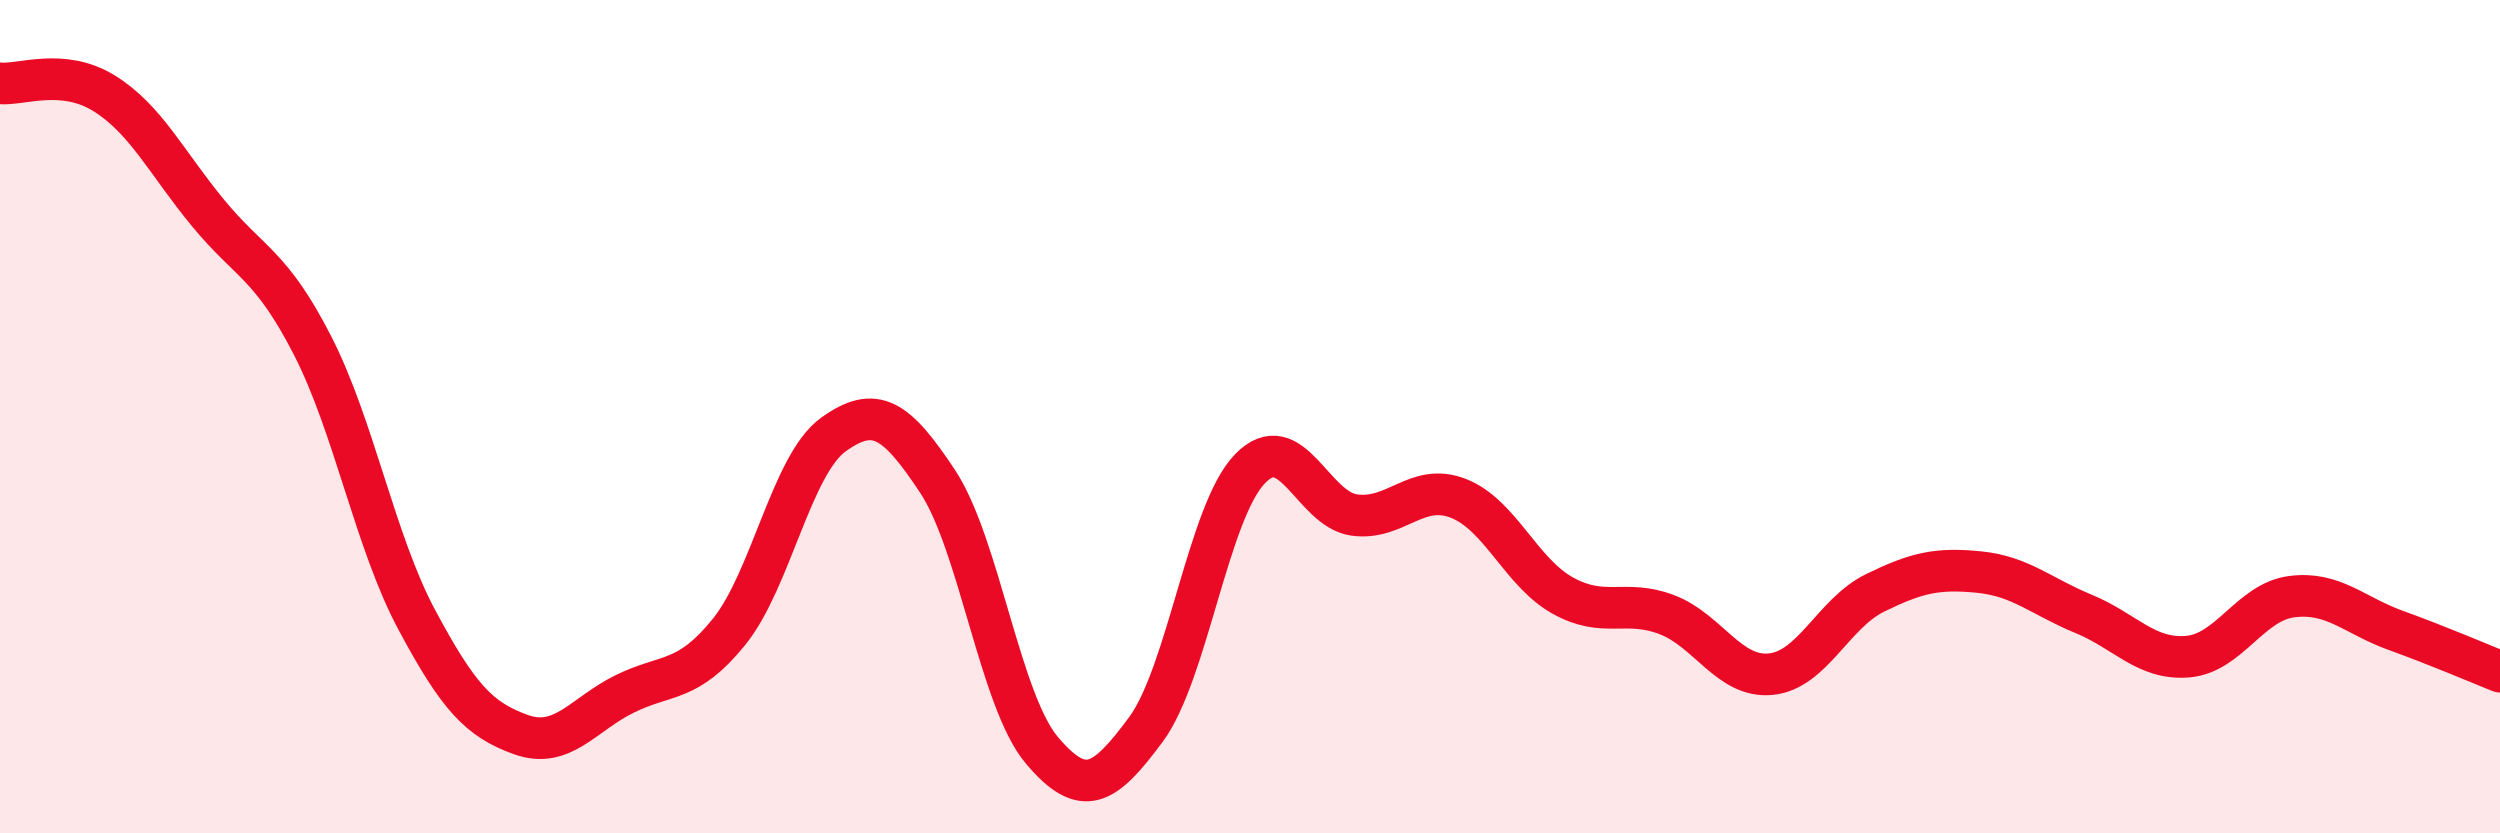 
    <svg width="60" height="20" viewBox="0 0 60 20" xmlns="http://www.w3.org/2000/svg">
      <path
        d="M 0,2 C 0.5,2.05 1.5,1.62 2.5,2.24 C 3.5,2.86 4,3.91 5,5.12 C 6,6.33 6.5,6.34 7.5,8.29 C 8.5,10.24 9,13 10,14.87 C 11,16.74 11.5,17.27 12.5,17.63 C 13.5,17.99 14,17.14 15,16.65 C 16,16.16 16.5,16.4 17.5,15.16 C 18.5,13.92 19,11.15 20,10.43 C 21,9.71 21.5,10.04 22.5,11.55 C 23.5,13.06 24,16.81 25,18 C 26,19.19 26.5,18.86 27.5,17.51 C 28.5,16.16 29,12.28 30,11.25 C 31,10.22 31.5,12.22 32.5,12.36 C 33.5,12.5 34,11.57 35,11.96 C 36,12.35 36.5,13.73 37.5,14.29 C 38.5,14.85 39,14.37 40,14.75 C 41,15.13 41.5,16.28 42.5,16.18 C 43.5,16.08 44,14.72 45,14.23 C 46,13.74 46.5,13.63 47.5,13.73 C 48.5,13.83 49,14.32 50,14.73 C 51,15.14 51.5,15.84 52.5,15.76 C 53.5,15.68 54,14.45 55,14.32 C 56,14.19 56.5,14.77 57.5,15.13 C 58.5,15.49 59.5,15.92 60,16.12L60 20L0 20Z"
        fill="#EB0A25"
        opacity="0.1"
        stroke-linecap="round"
        stroke-linejoin="round"
      />
      <path
        d="M 0,2 C 0.5,2.05 1.5,1.62 2.5,2.24 C 3.5,2.86 4,3.91 5,5.12 C 6,6.33 6.5,6.34 7.5,8.29 C 8.5,10.24 9,13 10,14.87 C 11,16.74 11.5,17.27 12.5,17.63 C 13.5,17.99 14,17.14 15,16.65 C 16,16.16 16.5,16.4 17.5,15.16 C 18.5,13.92 19,11.15 20,10.43 C 21,9.71 21.5,10.04 22.5,11.55 C 23.5,13.06 24,16.81 25,18 C 26,19.19 26.5,18.86 27.5,17.51 C 28.5,16.16 29,12.28 30,11.25 C 31,10.22 31.5,12.22 32.5,12.36 C 33.5,12.5 34,11.57 35,11.96 C 36,12.35 36.5,13.73 37.5,14.29 C 38.5,14.85 39,14.37 40,14.75 C 41,15.13 41.5,16.28 42.5,16.18 C 43.5,16.08 44,14.72 45,14.23 C 46,13.74 46.5,13.63 47.5,13.73 C 48.5,13.83 49,14.32 50,14.73 C 51,15.14 51.5,15.84 52.5,15.76 C 53.5,15.68 54,14.45 55,14.32 C 56,14.19 56.5,14.77 57.5,15.13 C 58.5,15.49 59.5,15.92 60,16.12"
        stroke="#EB0A25"
        stroke-width="1"
        fill="none"
        stroke-linecap="round"
        stroke-linejoin="round"
      />
    </svg>
  